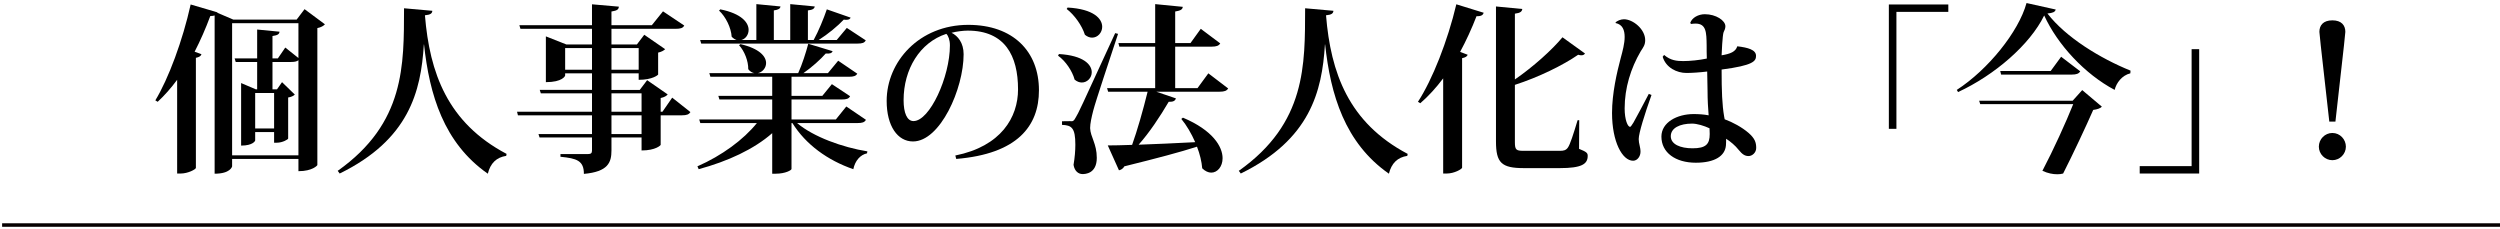 <?xml version="1.0" encoding="utf-8"?>
<!-- Generator: Adobe Illustrator 16.0.3, SVG Export Plug-In . SVG Version: 6.00 Build 0)  -->
<!DOCTYPE svg PUBLIC "-//W3C//DTD SVG 1.1//EN" "http://www.w3.org/Graphics/SVG/1.1/DTD/svg11.dtd">
<svg version="1.1" id="レイヤー_1" xmlns:x="http://ns.adobe.com/Extensibility/1.0/" xmlns:i="http://ns.adobe.com/AdobeIllustrator/10.0/" xmlns:graph="http://ns.adobe.com/Graphs/1.0/"
	 xmlns="http://www.w3.org/2000/svg" xmlns:xlink="http://www.w3.org/1999/xlink" xmlns:a="http://ns.adobe.com/AdobeSVGViewerExtensions/3.0/"
	 x="0px" y="0px" width="711px" height="65px" viewBox="0 0 711 65" enable-background="new 0 0 711 65" xml:space="preserve">
<line fill="none" stroke="#060001" stroke-miterlimit="10" x1="0.602" y1="64" x2="711" y2="64"/>
<g>
	<path d="M86.616,2.606l5.792,4.306c-0.359,0.41-1.076,0.871-2.153,1.076v38.953c0,0.103-1.384,1.743-5.381,1.743v-3.485H66.012
		v2.102c0,0.103-0.513,2.102-4.972,2.102V4.4c-0.308,0.103-0.717,0.154-1.23,0.154c-1.333,3.588-2.819,6.971-4.459,10.148
		l1.947,0.717c-0.154,0.513-0.615,0.82-1.589,1.025v31.316c-0.051,0.41-2.255,1.589-4.305,1.589h-1.025V22.698
		c-1.743,2.358-3.588,4.459-5.536,6.253l-0.667-0.41c3.742-6.15,7.791-17.067,10.046-27.267l6.817,1.999
		c0.103,0.051,0.154,0.051,0.82,0.256l-0.051,0.103l4.562,1.947h17.99L86.616,2.606z M66.012,44.174h18.862V17.111
		c-0.41,0.359-1.025,0.513-2.05,0.513h-5.331v7.791h1.281l1.435-2.05l3.639,3.536c-0.359,0.358-1.076,0.718-1.896,0.82v11.686
		c-0.051,0.257-1.589,1.179-3.229,1.179h-0.769v-3.023h-5.382v2.408c0,0.052-0.564,1.436-3.998,1.436V23.621l4.203,1.794h0.359
		v-7.791h-6.1L66.729,16.6h6.407V8.398l6.355,0.615c-0.051,0.718-0.564,1.025-1.999,1.23V16.6h1.538l2.102-3.075l3.742,2.973V6.604
		H66.012V44.174z M77.954,36.537V26.44h-5.382v10.097H77.954z"/>
	<path d="M96.046,48.582c19.22-13.583,18.811-30.188,18.862-46.231l8.047,0.718c-0.051,0.717-0.461,1.127-2.102,1.281
		c1.333,16.35,6.407,30.548,23.218,39.414l-0.103,0.564c-2.768,0.41-4.51,2.102-5.228,5.074
		c-12.557-8.765-16.606-22.501-18.144-36.75h-0.051c-0.82,13.429-4.254,27.063-23.936,36.698L96.046,48.582z"/>
	<path d="M191.173,27.772l5.177,4.101c-0.41,0.666-1.025,0.923-2.46,0.923h-5.997v8.405c0,0.103-1.384,1.589-5.433,1.589V39.1h-8.56
		v3.69c0,3.435-0.974,6.048-7.842,6.663c0-3.793-2.051-4.408-6.663-4.869v-0.769h7.842c0.871,0,1.128-0.308,1.128-1.025V39.1
		h-14.915l-0.308-0.974h15.223v-5.33H147.3l-0.257-1.025h21.322v-5.228h-14.557l-0.308-0.975h14.864v-4.715h-7.638v0.615
		c0,0.153-0.769,1.896-5.483,1.896v-13.02l5.843,2.307h7.278V8.193h-20.349l-0.308-1.025h20.656V1.223l7.637,0.667
		c-0.052,0.717-0.359,1.127-2.102,1.384v3.895h11.48l3.178-3.946l6.049,4.049c-0.41,0.718-1.025,0.923-2.512,0.923h-18.195v4.459
		h7.227l2.102-2.768l5.945,4.101c-0.358,0.358-1.024,0.769-1.999,0.974v6.253c0,0.052-1.486,1.486-5.535,1.486v-1.845h-7.739v4.715
		h8.047l2.102-2.768l5.843,4.049c-0.308,0.41-0.974,0.82-1.999,1.025v3.896h0.513L191.173,27.772z M160.728,19.828h7.638v-6.15
		h-7.638V19.828z M181.64,13.678h-7.739v6.15h7.739V13.678z M173.901,26.543v5.228h8.56v-5.228H173.901z M182.46,38.126v-5.33h-8.56
		v5.33H182.46z"/>
	<path d="M246.271,34.077c-0.409,0.718-1.024,0.922-2.46,0.922h-17.119c4.665,3.947,12.968,6.92,19.989,8.048l-0.103,0.563
		c-1.896,0.41-3.383,2.05-3.895,4.51c-7.278-2.511-13.531-7.021-17.324-13.121h-0.257v13.07c0,0.308-1.691,1.333-4.51,1.333h-0.974
		V37.87c-5.177,4.562-12.609,7.995-20.912,10.25l-0.358-0.819c6.919-3.024,13.121-7.586,16.913-12.302h-16.094l-0.308-1.024h20.759
		v-5.689h-15.018l-0.308-1.025h15.325v-5.433h-17.581l-0.307-1.025h12.813c-0.615-0.103-1.23-0.461-1.743-1.127
		c0.052-2.256-1.076-5.177-2.614-6.817l0.41-0.308c5.484,1.281,7.278,3.537,7.278,5.382c0,1.436-1.076,2.614-2.357,2.87H227
		c1.128-2.46,2.204-5.843,2.87-8.354l6.92,2.102c-0.205,0.564-0.769,0.769-1.948,0.667c-1.537,1.742-3.946,3.895-6.355,5.586h6.971
		l2.922-3.536l5.433,3.69c-0.41,0.666-1.024,0.871-2.409,0.871h-16.299v5.433h8.765l2.717-3.331l5.177,3.434
		c-0.359,0.718-1.025,0.923-2.357,0.923h-14.301v5.689h12.609l2.973-3.69L246.271,34.077z M199.425,12.396l-0.308-1.025h10.354
		c-0.462-0.153-0.923-0.461-1.384-0.923c-0.154-2.563-1.691-5.688-3.588-7.432l0.358-0.358c6.1,1.229,8.047,3.793,8.047,5.843
		c0,1.384-0.871,2.563-2.05,2.87h4.254V1.172l6.868,0.666c-0.103,0.615-0.513,0.923-1.896,1.128v8.405h4.664V1.172l6.971,0.666
		c-0.103,0.615-0.563,0.974-1.948,1.128v8.405h1.641c1.384-2.512,2.87-6.15,3.741-8.713l6.766,2.357
		c-0.153,0.41-0.513,0.615-1.179,0.615c-0.256,0-0.461,0-0.769-0.052c-1.743,1.846-4.459,4.101-7.124,5.792h5.125l2.87-3.434
		l5.382,3.536c-0.358,0.718-0.974,0.923-2.409,0.923H199.425z"/>
	<path d="M271.693,44.226c13.019-2.614,17.837-10.866,17.837-18.811c0-9.585-3.741-16.709-14.3-16.709
		c-1.333,0-3.28,0.256-4.613,0.615c1.794,0.871,3.435,2.87,3.435,6.099c0,9.841-6.663,24.808-14.403,24.808
		c-4.356,0-7.482-4.356-7.482-11.532c0-11.122,9.226-21.629,23.218-21.629c12.763,0,20.092,7.585,20.092,18.604
		c0,10.2-6.15,18.093-23.525,19.528L271.693,44.226z M269.13,9.629c-7.534,2.46-12.147,10.046-12.147,18.861
		c0,3.639,0.975,5.945,2.819,5.945c4.613,0,10.354-12.558,10.354-21.526C270.156,11.371,269.694,10.142,269.13,9.629z"/>
	<path d="M301.164,15.369c7.022,0.41,9.329,3.024,9.329,5.177c0,1.589-1.281,2.921-2.819,2.921c-0.666,0-1.384-0.256-2.05-0.819
		c-0.667-2.46-2.563-5.279-4.716-6.817L301.164,15.369z M304.444,34.487c0.718,0,0.923,0,1.487-1.077
		c0.819-1.332,1.127-1.998,11.225-23.986l0.819,0.205c-2.203,6.714-6.355,19.066-7.073,21.886c-0.461,1.794-0.871,3.639-0.871,4.92
		c0.103,2.563,1.896,4.408,1.896,8.457c0,4.562-3.383,4.613-4.049,4.613c-1.128,0-2.255-0.77-2.563-2.614
		c0.358-2.102,0.513-4.049,0.513-5.74c0-4.767-1.025-5.536-3.793-5.639v-1.024c1.845,0,2.408-0.052,2.408-0.052V34.487z
		 M303.625,2.146c7.432,0.41,9.841,3.178,9.841,5.484c0,1.64-1.281,3.075-2.87,3.075c-0.667,0-1.384-0.257-2.051-0.82
		c-0.82-2.614-2.973-5.638-5.177-7.329L303.625,2.146z M343.654,20.854l5.638,4.305c-0.41,0.667-1.076,0.923-2.46,0.923h-17.99
		l5.587,1.896c-0.205,0.666-0.718,1.025-2.051,0.974c-2.563,4.357-5.535,8.816-8.559,12.199c4.562-0.154,10.199-0.41,16.094-0.718
		c-1.077-2.46-2.461-4.818-3.947-6.612l0.462-0.358c8.508,3.588,11.275,8.252,11.275,11.532c0,2.409-1.486,4.101-3.229,4.101
		c-0.82,0-1.743-0.41-2.563-1.23c-0.154-1.896-0.667-4.049-1.486-6.15c-4.768,1.537-11.328,3.28-20.656,5.587
		c-0.358,0.666-0.974,1.024-1.537,1.127l-3.178-7.072c1.64,0,4.049-0.052,6.919-0.154c1.436-3.998,3.127-9.892,4.408-15.12h-11.225
		l-0.308-1.024h13.685V13.268h-10.199l-0.257-1.025h10.456V1.172l7.842,0.769c-0.051,0.718-0.563,1.076-2.152,1.333v8.969h4.356
		l2.922-4.049l5.535,4.151c-0.41,0.667-1.076,0.923-2.46,0.923h-10.354v11.789h6.355L343.654,20.854z"/>
	<path d="M352.316,48.582c19.219-13.583,18.809-30.188,18.862-46.231l8.047,0.718c-0.053,0.717-0.463,1.127-2.102,1.281
		c1.332,16.35,6.406,30.548,23.217,39.414l-0.102,0.564c-2.768,0.41-4.51,2.102-5.229,5.074
		c-12.557-8.765-16.605-22.501-18.143-36.75h-0.053c-0.82,13.429-4.254,27.063-23.935,36.698L352.316,48.582z"/>
	<path d="M410.438,22.288c-1.998,2.666-4.203,5.074-6.51,7.073l-0.666-0.41c4.1-6.253,8.457-17.323,10.918-27.729l7.789,2.409
		c-0.205,0.615-0.666,1.025-2.049,0.974c-1.385,3.588-2.973,7.022-4.664,10.148l2.152,0.82c-0.154,0.461-0.615,0.769-1.59,0.974
		v31.163c-0.102,0.409-2.254,1.64-4.355,1.64h-1.025V22.288z M449.135,34.18l-0.051,8.149c2.152,0.871,2.459,1.179,2.459,1.999
		c0,2.357-1.742,3.485-7.943,3.485h-10.201c-6.355,0-7.943-1.486-7.943-7.586V1.838l7.482,0.718
		c-0.102,0.718-0.512,1.128-2.102,1.332v18.708c5.279-3.639,10.662-8.508,13.531-11.993l6.408,4.613
		c-0.205,0.307-0.514,0.512-1.025,0.512c-0.256,0-0.564-0.051-0.924-0.153c-4.305,2.973-11.172,6.355-17.99,8.56v16.299
		c0,2.152,0.359,2.46,2.41,2.46h10.404c0.973,0,1.691-0.103,2.256-0.923c0.613-0.819,1.588-3.844,2.768-7.79H449.135z"/>
	<path d="M459.436,6.451c0.41-0.564,1.59-0.975,2.41-0.975c2.563,0,6.047,2.819,6.047,5.946c0,1.384-0.563,2.05-1.281,3.178
		c-2.818,4.817-4.561,10.404-4.561,16.247c0,3.229,0.871,5.229,1.537,5.229c0.256,0,0.461-0.513,0.975-1.23
		c0.768-1.333,3.074-5.689,4.355-8.149l0.77,0.308c-1.947,5.484-3.639,10.866-3.639,12.558c0,1.281,0.512,2.255,0.512,3.587
		c0,1.282-0.871,2.563-2.102,2.563c-3.074,0-5.996-5.382-5.996-13.583c0-5.586,1.383-11.532,2.459-15.581
		c0.564-2.102,1.129-4.151,1.129-6.048s-0.564-3.536-2.563-3.946L459.436,6.451z M480.707,6.502c0.512-1.486,2.307-2.46,4.15-2.46
		c3.178,0,5.844,1.794,5.844,3.434c0,0.615-0.256,1.18-0.512,1.691c-0.309,0.718-0.564,6.1-0.564,6.561
		c2.512-0.41,3.998-1.024,4.459-2.563c3.023,0.359,5.33,0.974,5.33,2.717c0,1.486-0.717,2.716-9.789,3.896
		c0,6.201,0.154,10.046,0.717,13.326l0.154,0.819c2.256,0.82,4.92,2.256,6.816,3.896c1.744,1.538,2.152,2.665,2.152,4.254
		c0,1.384-1.178,2.307-2.152,2.307c-1.025,0-1.742-0.41-2.869-1.794c-0.871-1.127-2.307-2.357-3.537-3.126
		c0,0.614,0,1.435-0.051,1.896c-0.256,2.973-3.127,4.92-8.561,4.92c-5.791,0-9.789-2.87-9.789-7.432
		c0-4.049,4.459-6.407,9.174-6.407c1.436,0,2.973,0.103,4.256,0.359c-0.154-1.999-0.309-4.255-0.309-7.073
		c0-1.281-0.051-3.178-0.102-5.382c-2.051,0.256-4.408,0.41-5.895,0.41c-2.717,0-5.844-1.486-6.766-4.613l0.41-0.513
		c1.844,1.589,3.639,1.743,5.432,1.743c1.896,0,4.563-0.257,6.715-0.718c-0.051-1.281-0.051-2.614-0.051-3.741
		c-0.051-3.742-0.104-6.202-3.178-6.202c-0.359,0-0.77,0.052-1.281,0.103L480.707,6.502z M486.191,36.486
		c-1.539-0.718-3.537-1.333-4.973-1.333c-3.434,0-6.047,1.23-6.047,3.588c0,2.307,2.715,3.434,6.201,3.434
		c3.793,0,4.869-1.179,4.869-4.049L486.191,36.486z"/>
	<path d="M537.189,36.64V1.274h16.912v2.102h-14.76V36.64H537.189z"/>
	<path d="M556.512,25.568c8.867-5.74,17.58-16.504,19.834-24.704l8.305,1.845c-0.205,0.718-0.82,0.975-2.359,1.128
		c5.229,6.816,15.121,12.813,23.629,16.248l-0.051,0.769c-2.357,0.563-3.998,2.716-4.459,4.715
		c-8.457-4.459-16.248-12.864-20.041-21.168c-4.049,8.304-14.096,16.966-24.5,21.783L556.512,25.568z M589.467,28.644l2.717-3.023
		l5.588,4.715c-0.41,0.462-1.281,0.77-2.461,0.923c-1.947,4.459-5.791,12.66-8.559,18.093c-0.514,0.154-1.078,0.205-1.691,0.205
		c-1.23,0-2.615-0.256-4.203-0.974c3.125-5.945,6.713-13.839,8.764-18.964h-26.447l-0.307-0.975H589.467z M586.188,16.138
		l5.434,4.151c-0.41,0.667-1.078,0.923-2.41,0.923h-20.092l-0.256-1.024h14.352L586.188,16.138z"/>
	<path d="M625.447,13.985v35.365h-16.914v-2.102h14.762V13.985H625.447z"/>
	<path d="M667.17,41.714c0,2.102-1.744,3.844-3.846,3.844s-3.844-1.742-3.844-3.844c0-2.152,1.742-3.896,3.844-3.896
		C665.529,37.818,667.17,39.664,667.17,41.714z M662.453,34.59c-0.41-4.05-2.818-24.603-2.818-25.525c0-1.845,1.076-3.28,3.689-3.28
		c2.615,0,3.691,1.436,3.691,3.28c0,0.923-2.41,21.476-2.82,25.525H662.453z"/>
</g>
<g>
</g>
<g>
</g>
<g>
</g>
<g>
</g>
<g>
</g>
<g>
</g>
</svg>
